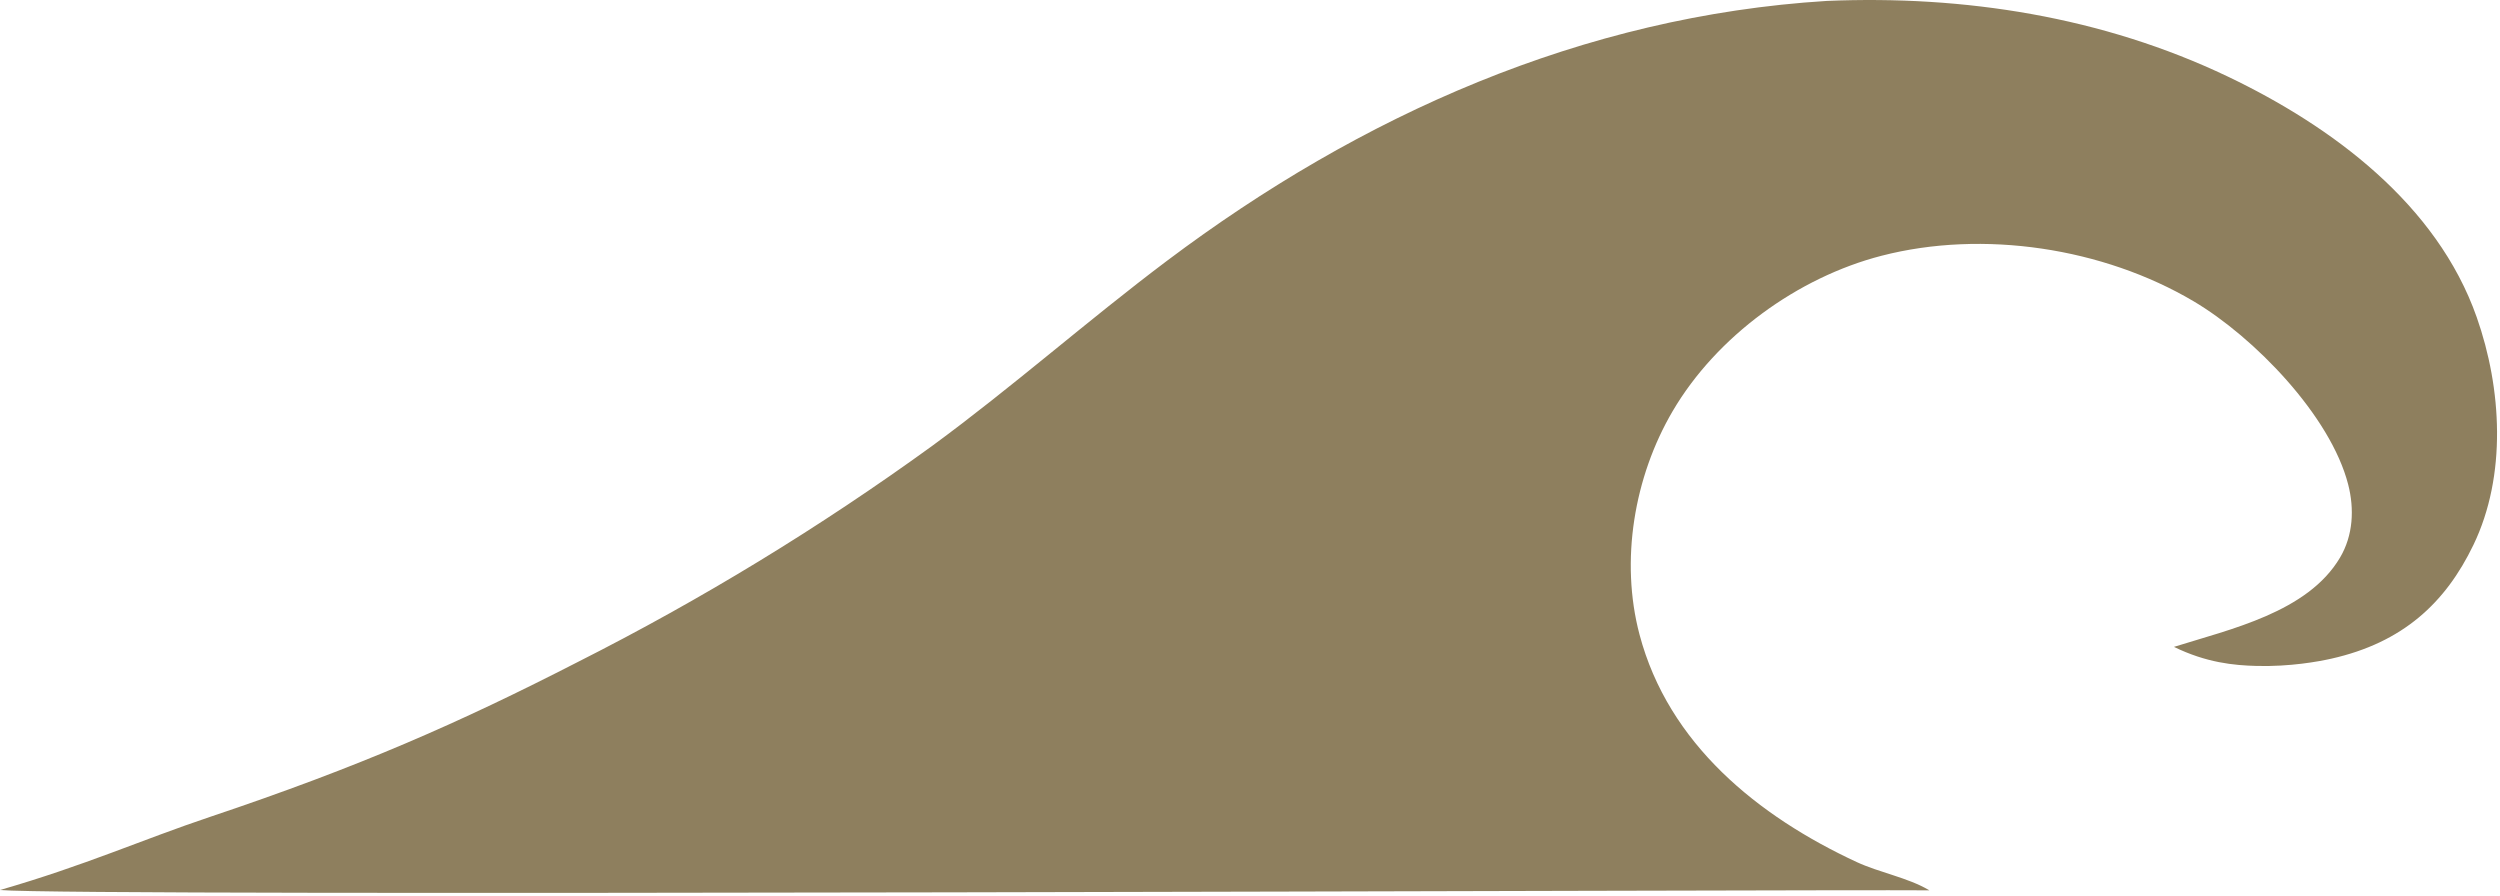 <svg xmlns="http://www.w3.org/2000/svg" xmlns:xlink="http://www.w3.org/1999/xlink" xmlns:serif="http://www.serif.com/" width="100%" height="100%" viewBox="0 0 173 62" xml:space="preserve" style="fill-rule:evenodd;clip-rule:evenodd;stroke-linejoin:round;stroke-miterlimit:2;">    <g transform="matrix(1,0,0,1,-4.962,-14.311)">        <path d="M131.373,14.375C140.887,13.97 150.459,15.474 159.101,19.597C166.333,23.048 173.596,28.43 176.35,36.26C178.089,41.202 178.439,47.216 176.123,52.02C174.19,56.032 171.241,58.779 166.286,59.892C165.39,60.093 163.432,60.451 161.137,60.395C159.53,60.355 157.638,60.167 155.399,59.075C159.32,57.843 164.659,56.677 166.895,52.892C167.801,51.359 167.891,49.535 167.456,47.838C166.236,43.078 160.934,37.627 156.754,35.156C150.503,31.461 142.203,30.19 135.159,32.011C129.372,33.506 123.755,37.57 120.706,42.769C118.042,47.312 117.065,53.113 118.416,58.219C120.42,65.797 126.615,70.793 133.441,73.963C135.012,74.693 136.986,75.043 138.431,75.897L138.473,75.922C130.214,75.852 10.113,76.371 4.962,75.9C10.888,74.189 14.755,72.429 19.521,70.831C29.83,67.372 36.745,64.328 44.953,60.117C53.515,55.79 61.68,50.811 69.448,45.182C75.027,41.092 80.197,36.509 85.72,32.356C99.119,22.283 114.514,15.421 131.373,14.375Z" style="fill:rgb(142,127,94);fill-rule:nonzero;"></path>    </g></svg>